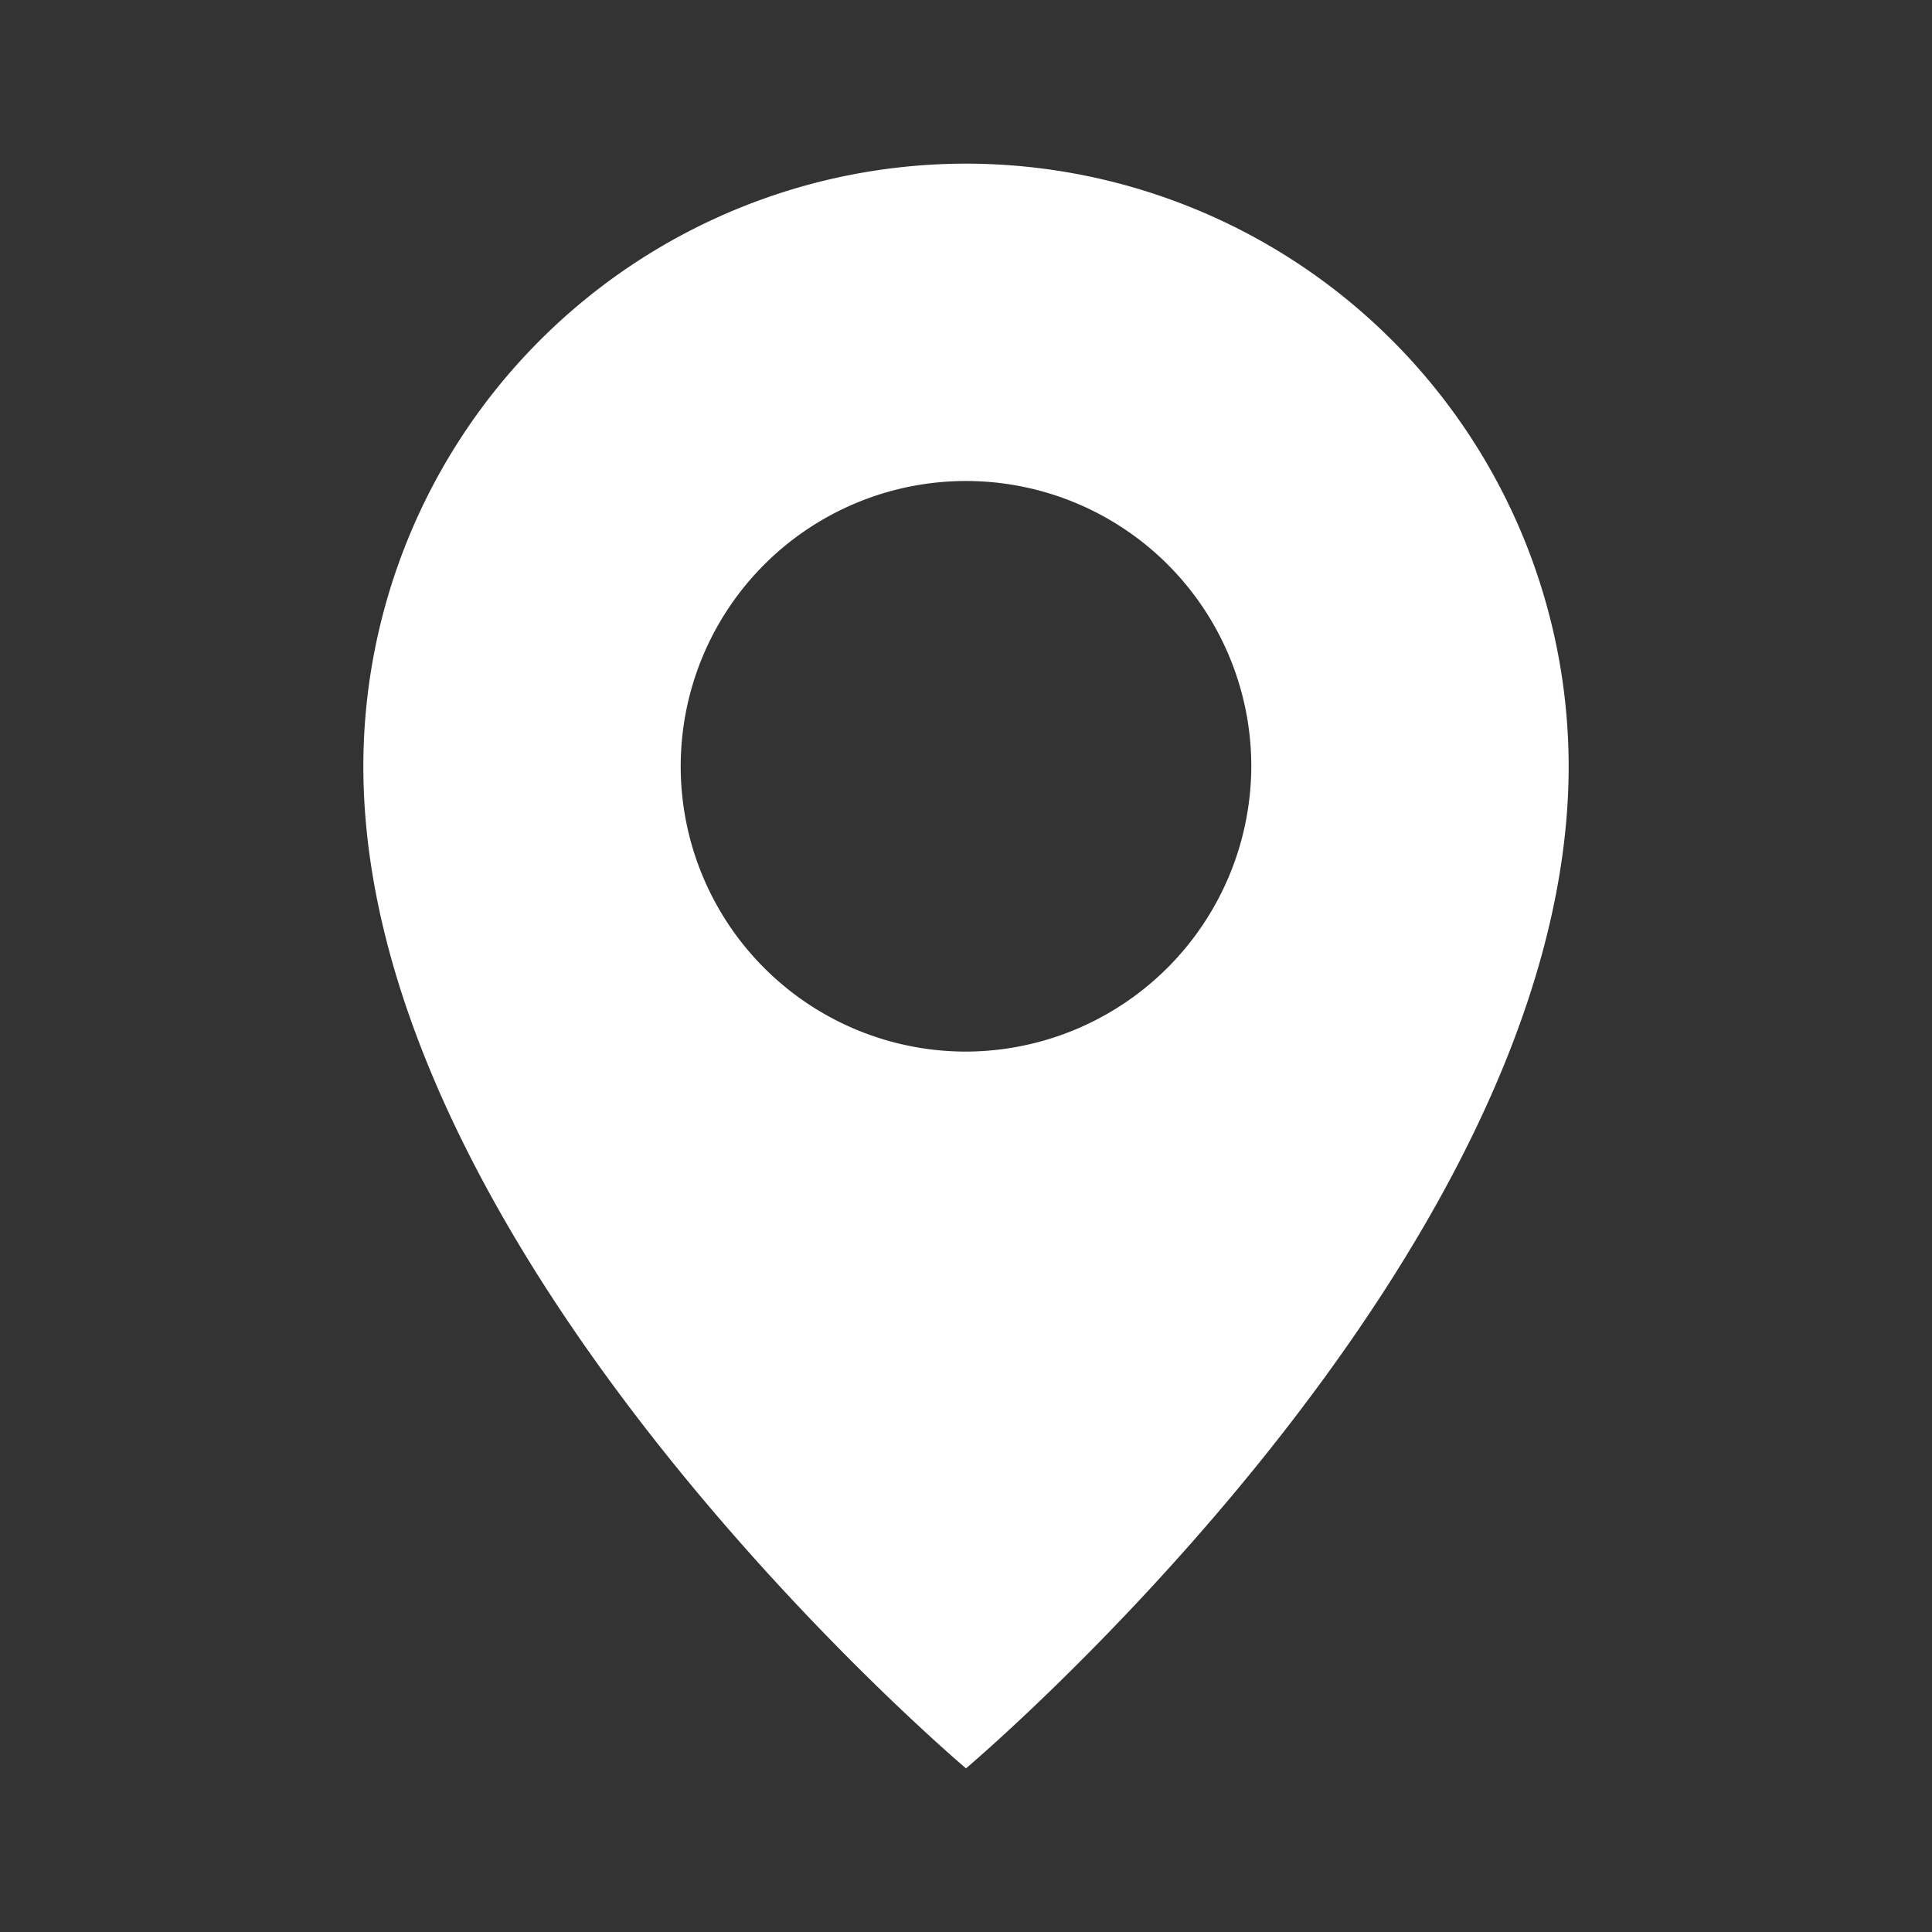 <svg xmlns="http://www.w3.org/2000/svg" width="30" height="30" viewBox="0 0 30 30"><rect x="0" y="0" width="30" height="30" fill="#333333" stroke="none"/><defs><style>.a,.b{fill:#fff;}.a{opacity:0;}</style></defs><g transform="translate(-709 -4670)"><g transform="translate(709 4670)"><rect class="a" width="30" height="30"/></g><path class="b" d="M25.558,5A9.364,9.364,0,0,0,16.2,14.358c0,7.669,9.358,15.56,9.358,15.56s9.358-7.891,9.358-15.56A9.364,9.364,0,0,0,25.558,5Zm0,13.788a4.43,4.43,0,1,1,4.43-4.43A4.443,4.443,0,0,1,25.558,18.788Z" transform="translate(698.442 4667.541)"/></g></svg>